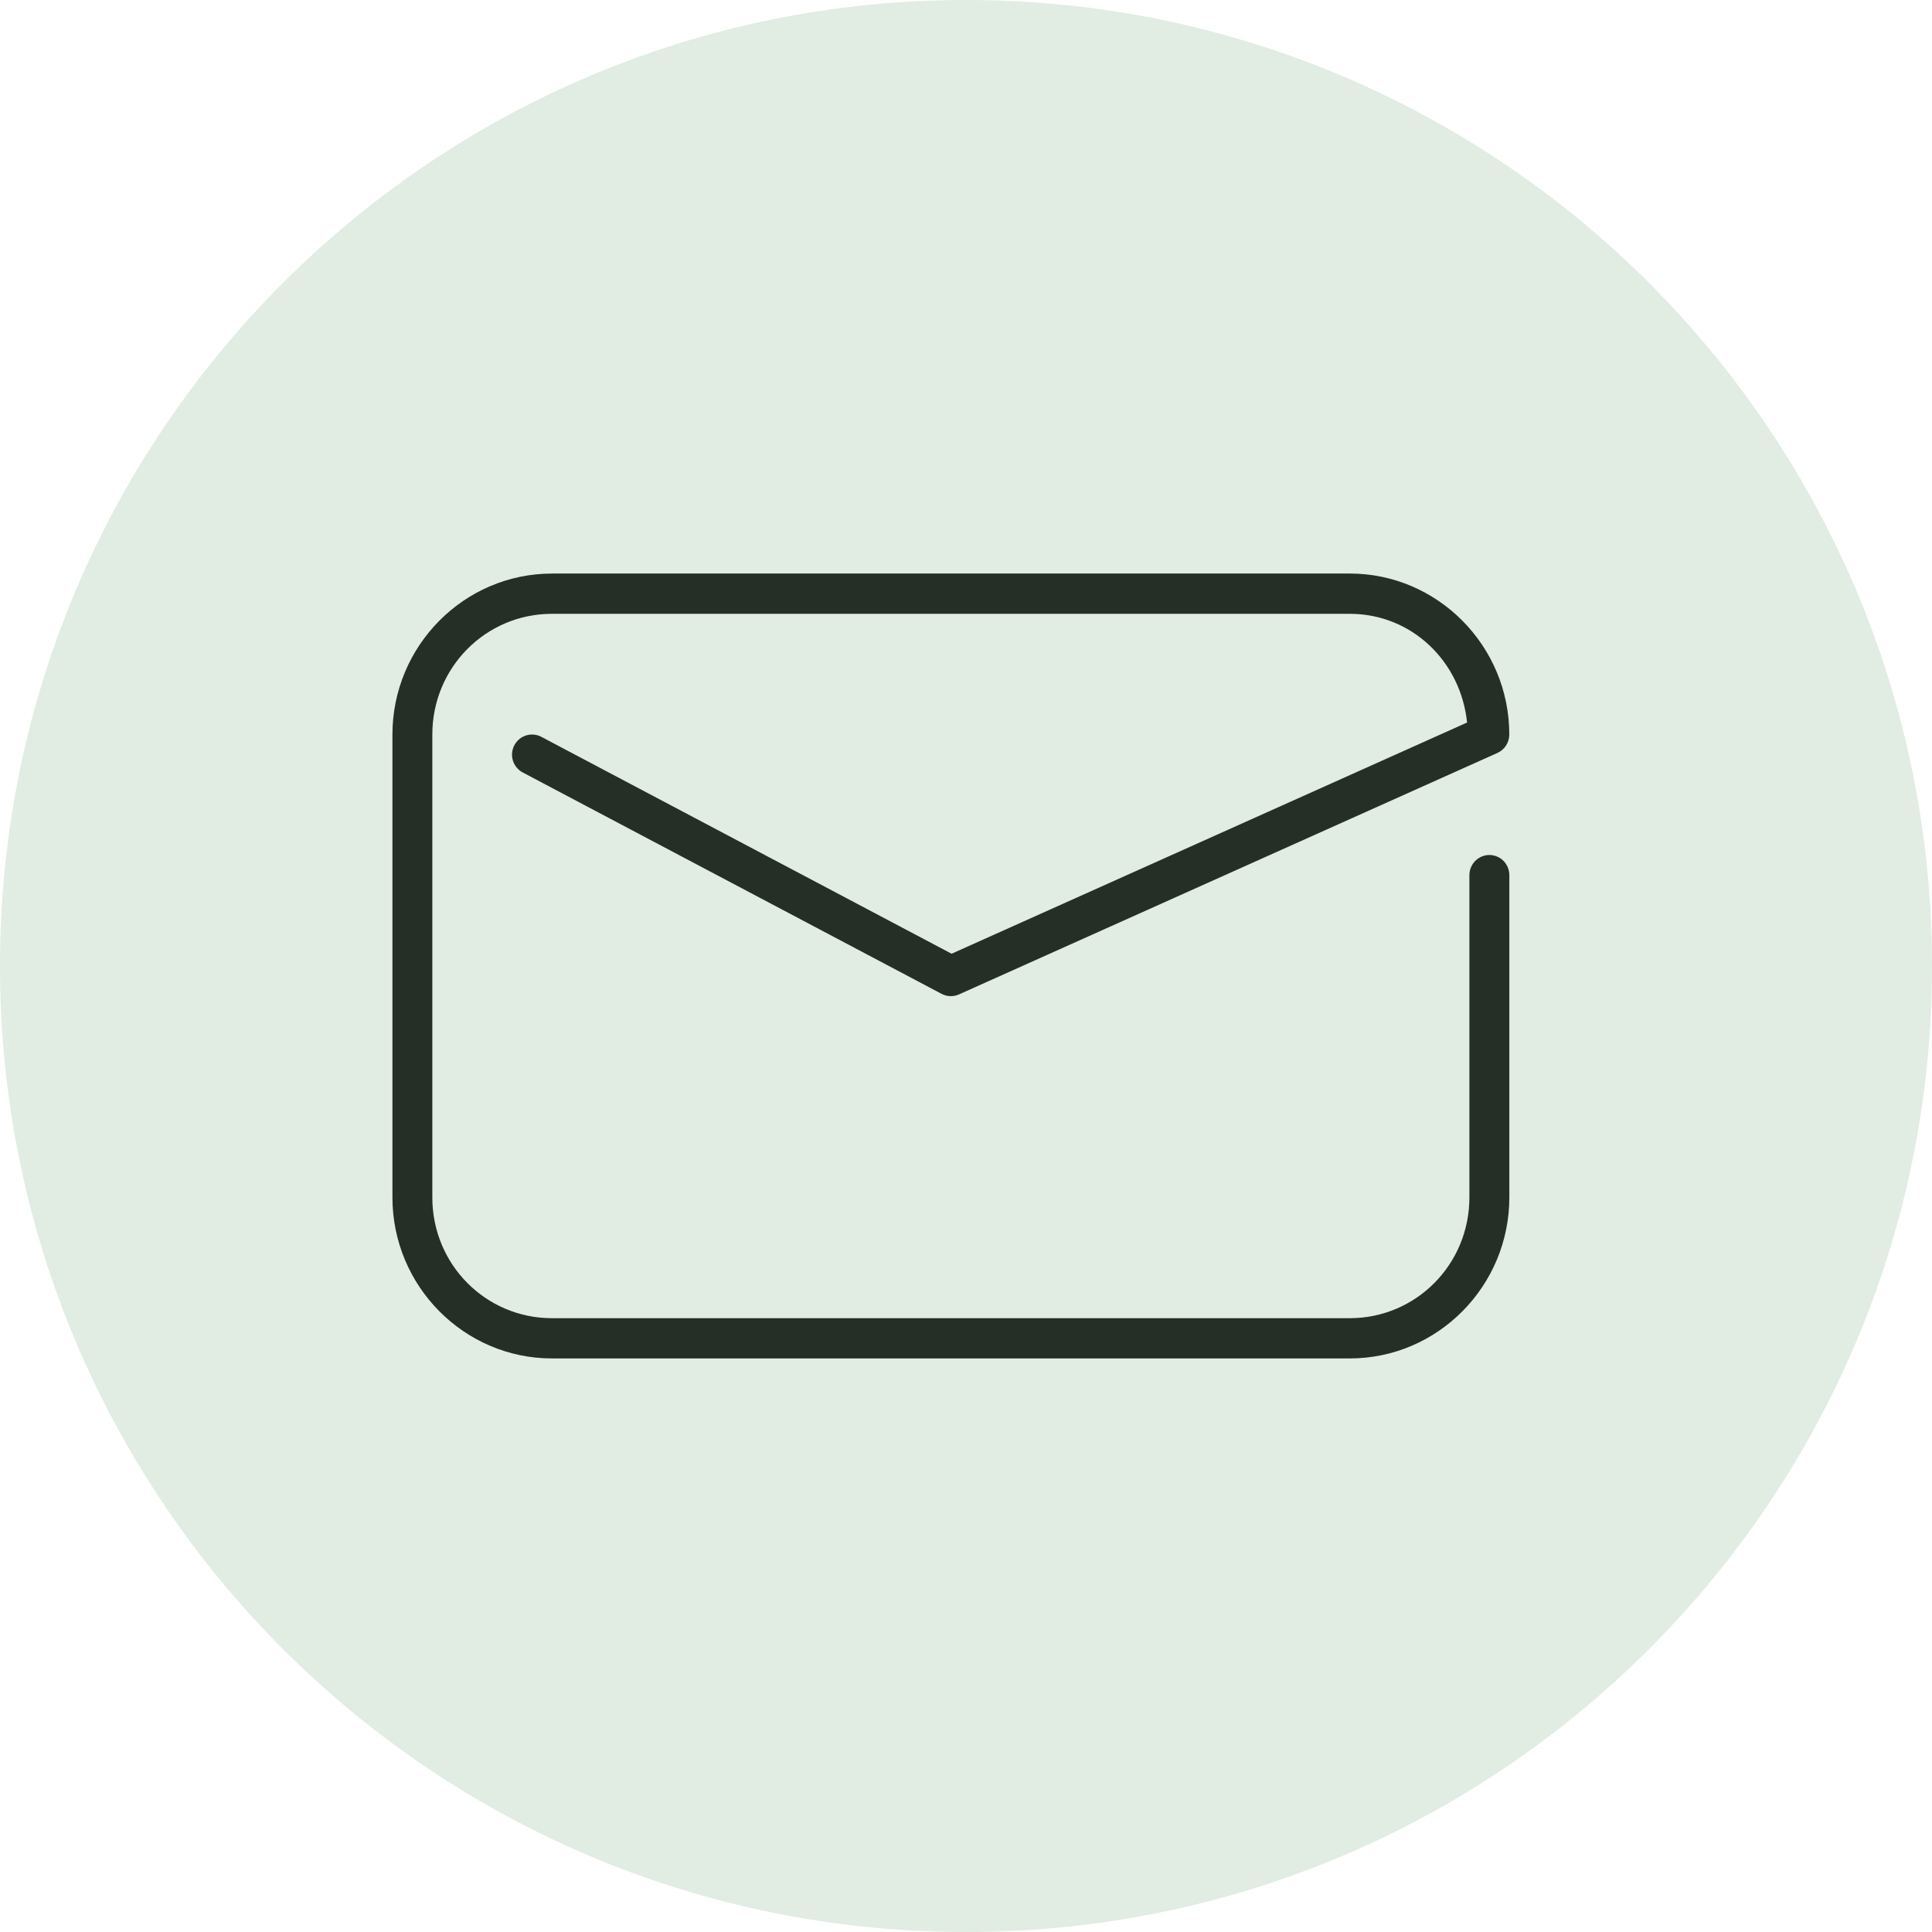 <?xml version="1.0" encoding="UTF-8"?>
<svg id="Calque_1" xmlns="http://www.w3.org/2000/svg" version="1.1" viewBox="0 0 48 48">
  <!-- Generator: Adobe Illustrator 29.2.1, SVG Export Plug-In . SVG Version: 2.1.0 Build 116)  -->
  <defs>
    <style>
      .st0 {
        fill: #e1ece2;
      }

      .st1 {
        fill: #252f25;
      }
    </style>
  </defs>
  <path class="st0" d="M24,0h0c13.255,0,24,10.745,24,24h0c0,13.255-10.745,24-24,24h0C10.745,48,0,37.255,0,24h0C0,10.745,10.745,0,24,0Z"/>
  <path class="st1" d="M13.714,14.25c-2.184,0-3.964,1.797-3.964,4v11.5c0,2.203,1.781,4,3.964,4h19.821c2.183,0,3.964-1.797,3.964-4v-8c0-.066-.011-.132-.036-.194-.024-.061-.061-.118-.107-.165-.046-.047-.101-.085-.162-.11-.061-.026-.126-.039-.191-.039s-.131.013-.191.039c-.06.026-.115.063-.162.11-.046.047-.082.103-.107.165-.025.062-.037.127-.036.194v8c0,1.663-1.325,3-2.973,3H13.714c-1.648,0-2.973-1.337-2.973-3v-11.5c0-1.663,1.325-3,2.973-3h19.821c1.543,0,2.76,1.187,2.914,2.701l-12.807,5.744-10.193-5.389c-.058-.031-.121-.049-.186-.055s-.13.001-.193.021-.12.051-.17.093c-.05.042-.091.094-.122.152-.03.058-.049.122-.055.187-.006.065.001.131.021.194.019.063.051.121.093.171.042.051.093.092.151.123l10.406,5.5c.066.035.139.054.214.057.075.002.149-.012.217-.043l13.379-6c.088-.039.162-.103.214-.185.052-.081.08-.176.08-.272,0-2.203-1.781-4-3.964-4H13.714Z"/>
</svg>